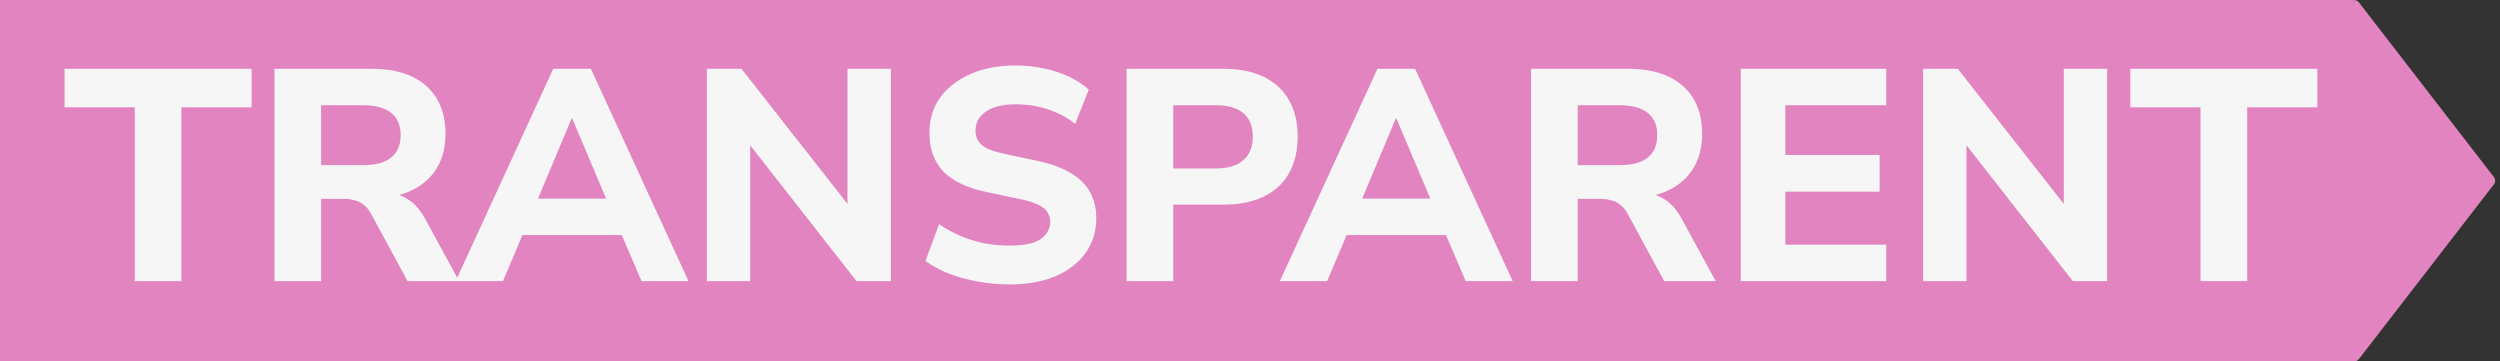 <?xml version="1.0" encoding="UTF-8"?> <svg xmlns="http://www.w3.org/2000/svg" width="332" height="48" viewBox="0 0 332 48" fill="none"><rect x="0" y="0" width="332" height="48" fill="#333333" stroke="none"/><rect width="312.5" height="48" fill="#E184C0"></rect><path d="M17.893 37.333V14.253H8.573V9.133H33.413V14.253H24.093V37.333H17.893ZM36.447 37.333V9.133H49.327C52.473 9.133 54.9 9.893 56.607 11.413C58.313 12.933 59.167 15.053 59.167 17.773C59.167 19.533 58.78 21.053 58.007 22.333C57.233 23.613 56.113 24.6 54.647 25.293C53.207 25.986 51.433 26.333 49.327 26.333L49.647 25.653H51.287C52.407 25.653 53.38 25.933 54.207 26.493C55.06 27.026 55.793 27.853 56.407 28.973L60.967 37.333H54.127L49.247 28.333C48.98 27.853 48.673 27.48 48.327 27.213C47.98 26.92 47.58 26.72 47.127 26.613C46.7 26.48 46.22 26.413 45.687 26.413H42.647V37.333H36.447ZM42.647 21.933H48.207C49.86 21.933 51.1 21.6 51.927 20.933C52.78 20.266 53.207 19.266 53.207 17.933C53.207 16.626 52.78 15.64 51.927 14.973C51.1 14.306 49.86 13.973 48.207 13.973H42.647V21.933ZM60.511 37.333L73.471 9.133H78.471L91.431 37.333H85.191L81.831 29.493L84.311 31.213H67.631L70.111 29.493L66.791 37.333H60.511ZM75.911 15.733L70.791 27.933L69.711 26.373H82.231L81.151 27.933L75.991 15.733H75.911ZM93.869 37.333V9.133H98.469L113.629 28.453H112.549V9.133H118.309V37.333H113.749L98.589 17.973H99.629V37.333H93.869ZM134.066 37.773C132.599 37.773 131.172 37.64 129.786 37.373C128.426 37.133 127.159 36.786 125.986 36.333C124.812 35.853 123.786 35.293 122.906 34.653L124.706 29.773C125.559 30.36 126.479 30.866 127.466 31.293C128.452 31.72 129.506 32.053 130.626 32.293C131.746 32.506 132.892 32.613 134.066 32.613C136.012 32.613 137.399 32.32 138.226 31.733C139.052 31.12 139.466 30.36 139.466 29.453C139.466 28.946 139.332 28.506 139.066 28.133C138.826 27.76 138.412 27.44 137.826 27.173C137.266 26.88 136.492 26.64 135.506 26.453L130.986 25.493C128.426 24.96 126.519 24.053 125.266 22.773C124.039 21.466 123.426 19.76 123.426 17.653C123.426 15.84 123.906 14.266 124.866 12.933C125.852 11.6 127.199 10.56 128.906 9.813C130.639 9.066 132.626 8.693 134.866 8.693C136.172 8.693 137.426 8.826 138.626 9.093C139.826 9.333 140.932 9.693 141.946 10.173C142.959 10.653 143.839 11.226 144.586 11.893L142.786 16.453C141.719 15.6 140.519 14.96 139.186 14.533C137.852 14.08 136.399 13.853 134.826 13.853C133.706 13.853 132.746 14 131.946 14.293C131.172 14.586 130.572 15 130.146 15.533C129.746 16.066 129.546 16.68 129.546 17.373C129.546 18.146 129.826 18.773 130.386 19.253C130.946 19.733 131.919 20.12 133.306 20.413L137.826 21.373C140.439 21.933 142.386 22.84 143.666 24.093C144.946 25.32 145.586 26.946 145.586 28.973C145.586 30.733 145.106 32.28 144.146 33.613C143.212 34.92 141.879 35.946 140.146 36.693C138.439 37.413 136.412 37.773 134.066 37.773ZM149.611 37.333V9.133H162.491C164.597 9.133 166.384 9.493 167.851 10.213C169.317 10.933 170.424 11.96 171.171 13.293C171.944 14.626 172.331 16.24 172.331 18.133C172.331 20.026 171.944 21.653 171.171 23.013C170.424 24.346 169.317 25.373 167.851 26.093C166.384 26.813 164.597 27.173 162.491 27.173H155.811V37.333H149.611ZM155.811 22.373H161.451C163.051 22.373 164.264 22.013 165.091 21.293C165.944 20.573 166.371 19.52 166.371 18.133C166.371 16.746 165.944 15.706 165.091 15.013C164.264 14.32 163.051 13.973 161.451 13.973H155.811V22.373ZM169.965 37.333L182.925 9.133H187.925L200.885 37.333H194.645L191.285 29.493L193.765 31.213H177.085L179.565 29.493L176.245 37.333H169.965ZM185.365 15.733L180.245 27.933L179.165 26.373H191.685L190.605 27.933L185.445 15.733H185.365ZM203.322 37.333V9.133H216.202C219.348 9.133 221.775 9.893 223.482 11.413C225.188 12.933 226.042 15.053 226.042 17.773C226.042 19.533 225.655 21.053 224.882 22.333C224.108 23.613 222.988 24.6 221.522 25.293C220.082 25.986 218.308 26.333 216.202 26.333L216.522 25.653H218.162C219.282 25.653 220.255 25.933 221.082 26.493C221.935 27.026 222.668 27.853 223.282 28.973L227.842 37.333H221.002L216.122 28.333C215.855 27.853 215.548 27.48 215.202 27.213C214.855 26.92 214.455 26.72 214.002 26.613C213.575 26.48 213.095 26.413 212.562 26.413H209.522V37.333H203.322ZM209.522 21.933H215.082C216.735 21.933 217.975 21.6 218.802 20.933C219.655 20.266 220.082 19.266 220.082 17.933C220.082 16.626 219.655 15.64 218.802 14.973C217.975 14.306 216.735 13.973 215.082 13.973H209.522V21.933ZM231.173 37.333V9.133H250.493V13.973H237.093V20.573H249.613V25.453H237.093V32.493H250.493V37.333H231.173ZM255.392 37.333V9.133H259.992L275.152 28.453H274.072V9.133H279.832V37.333H275.272L260.112 17.973H261.152V37.333H255.392ZM292.229 37.333V14.253H282.909V9.133H307.749V14.253H298.429V37.333H292.229Z" fill="#F6F6F6"></path><path d="M312.5 0H312.624C312.873 0 313.11 0.116 313.261 0.314L331.185 23.507C331.41 23.799 331.41 24.204 331.185 24.493L313.261 47.686C313.108 47.884 312.873 48 312.624 48H311.5L312.5 0Z" fill="#E184C0"></path></svg> 